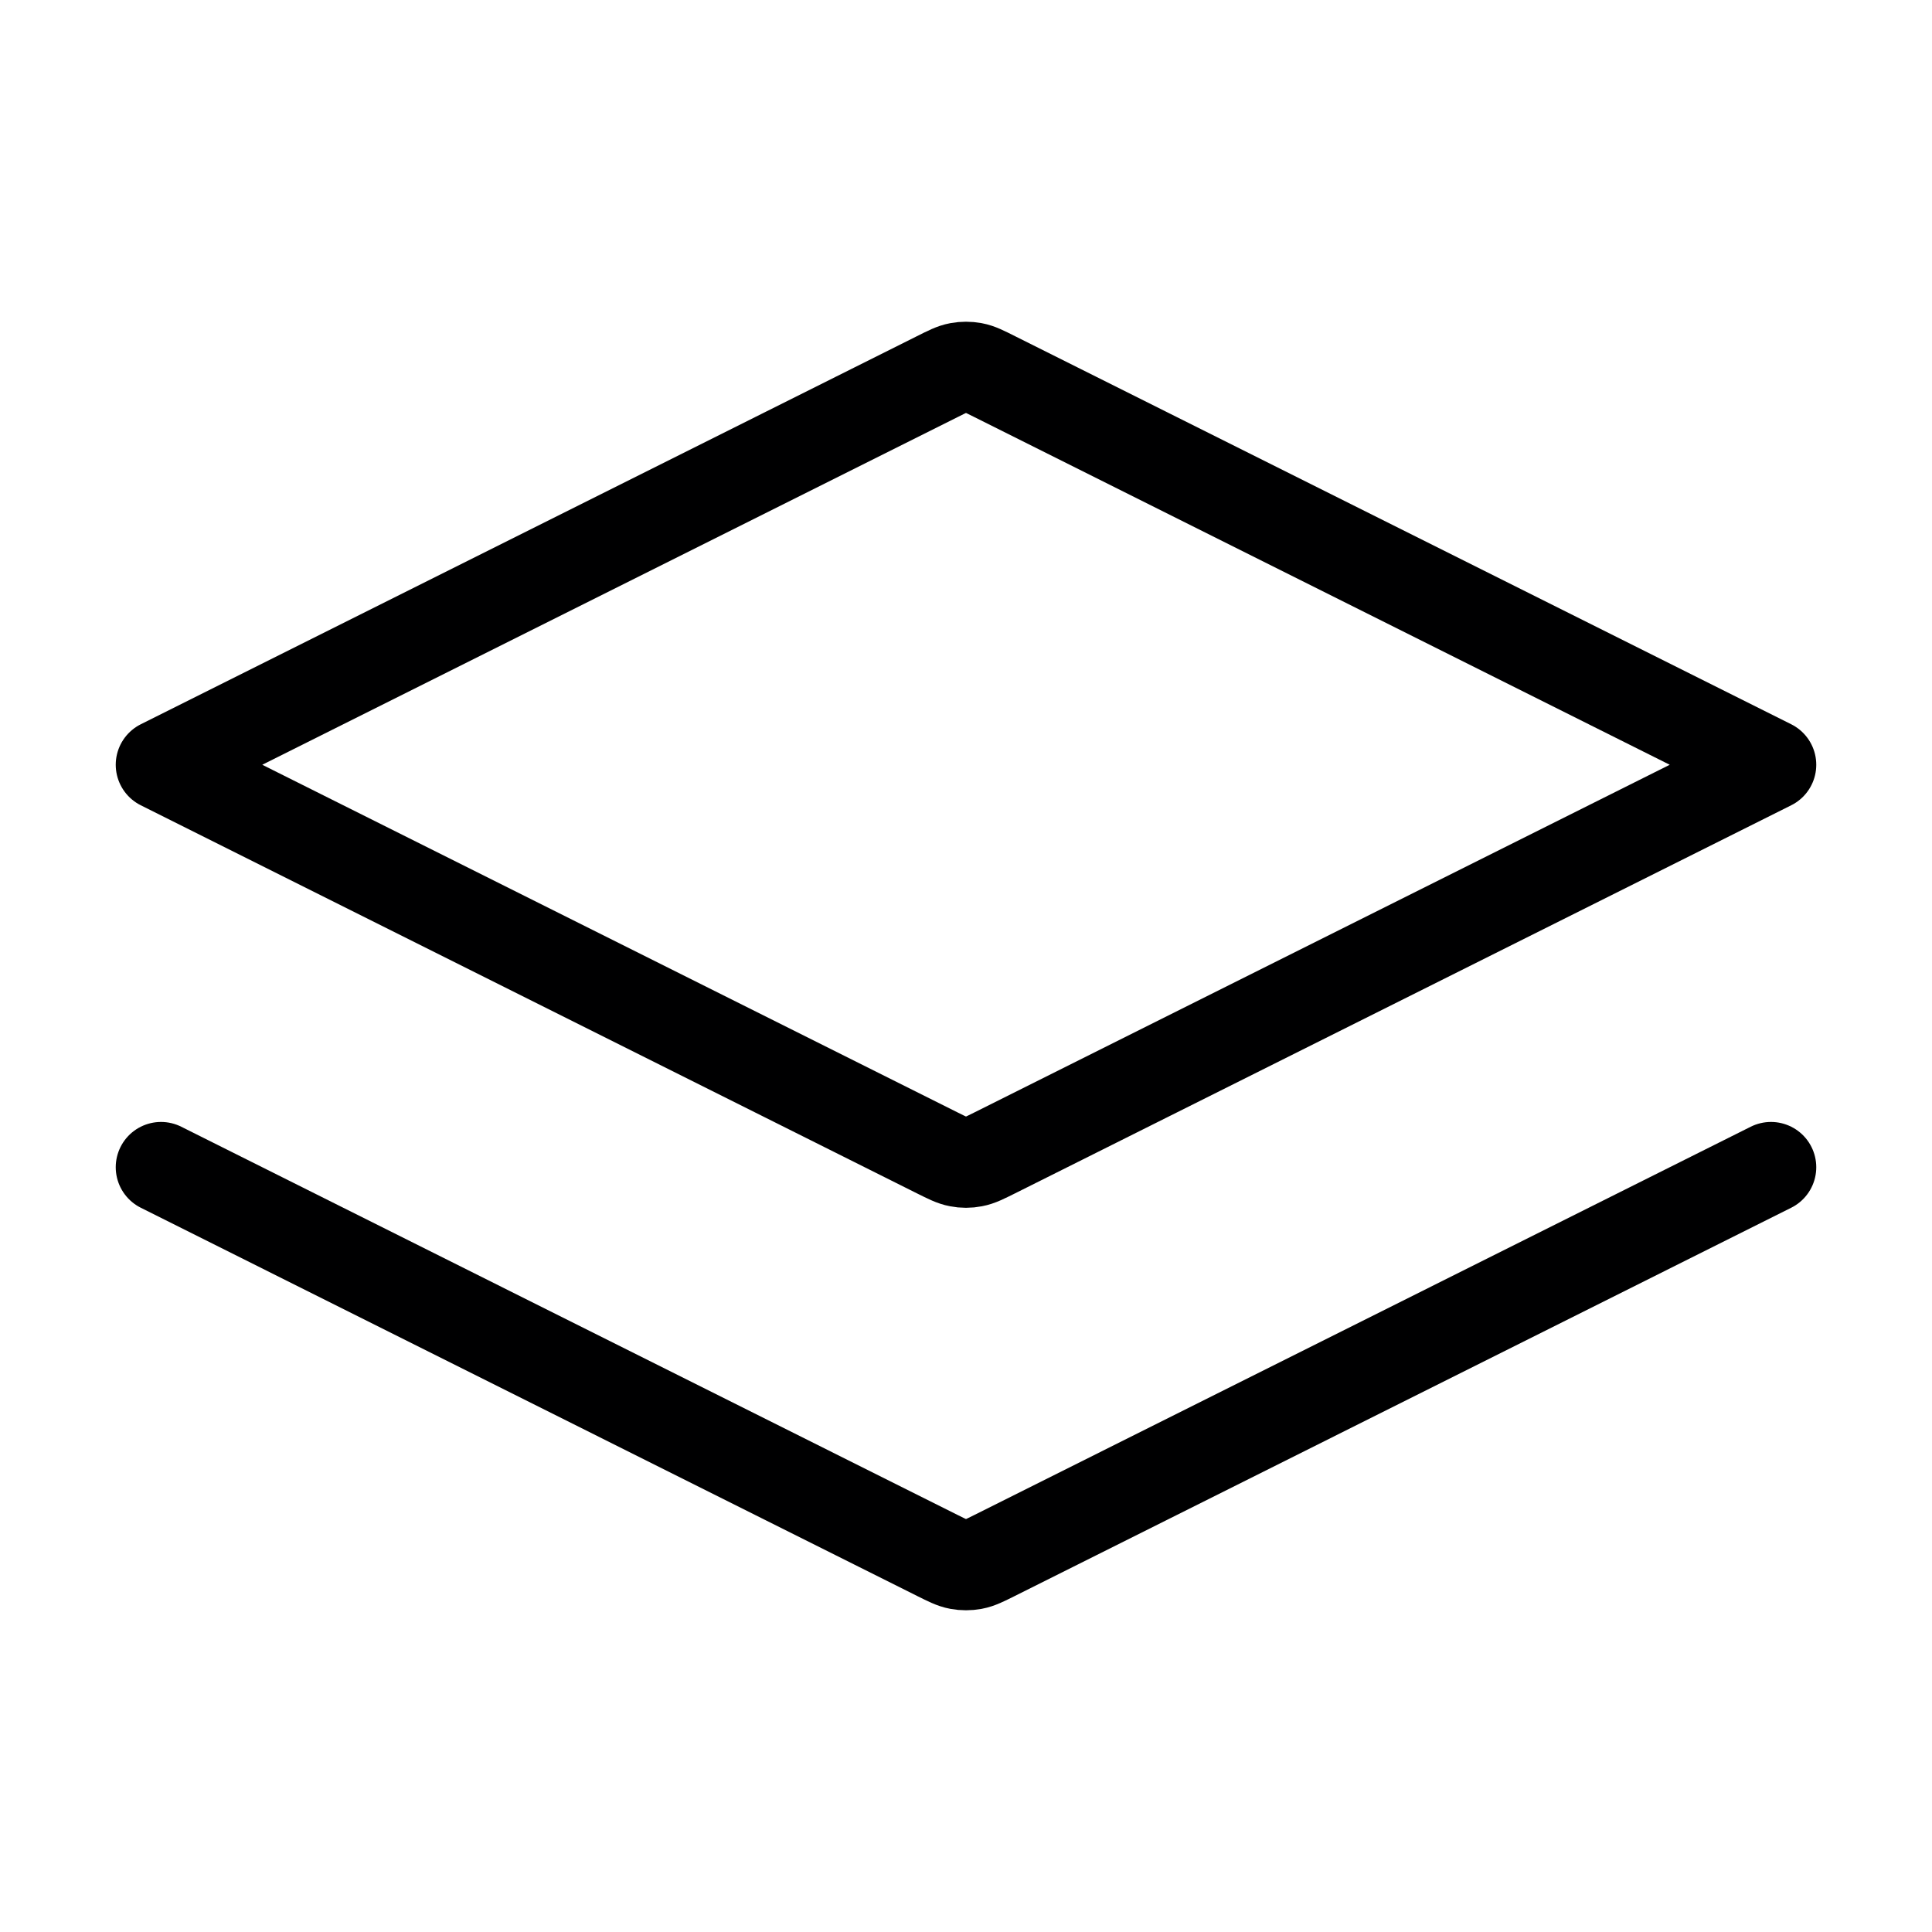 <svg width="32" height="32" viewBox="0 0 32 32" fill="none" xmlns="http://www.w3.org/2000/svg">
<path d="M2.667 19.333L15.523 25.762C15.698 25.849 15.785 25.893 15.877 25.91C15.958 25.925 16.041 25.925 16.123 25.91C16.215 25.893 16.302 25.849 16.477 25.762L29.333 19.333M2.667 12.667L15.523 6.239C15.698 6.151 15.785 6.107 15.877 6.09C15.958 6.075 16.041 6.075 16.123 6.09C16.215 6.107 16.302 6.151 16.477 6.239L29.333 12.667L16.477 19.095C16.302 19.182 16.215 19.226 16.123 19.243C16.041 19.259 15.958 19.259 15.877 19.243C15.785 19.226 15.698 19.182 15.523 19.095L2.667 12.667Z" stroke="#000001" stroke-width="1.5" stroke-linecap="round" stroke-linejoin="round"/>
</svg>
